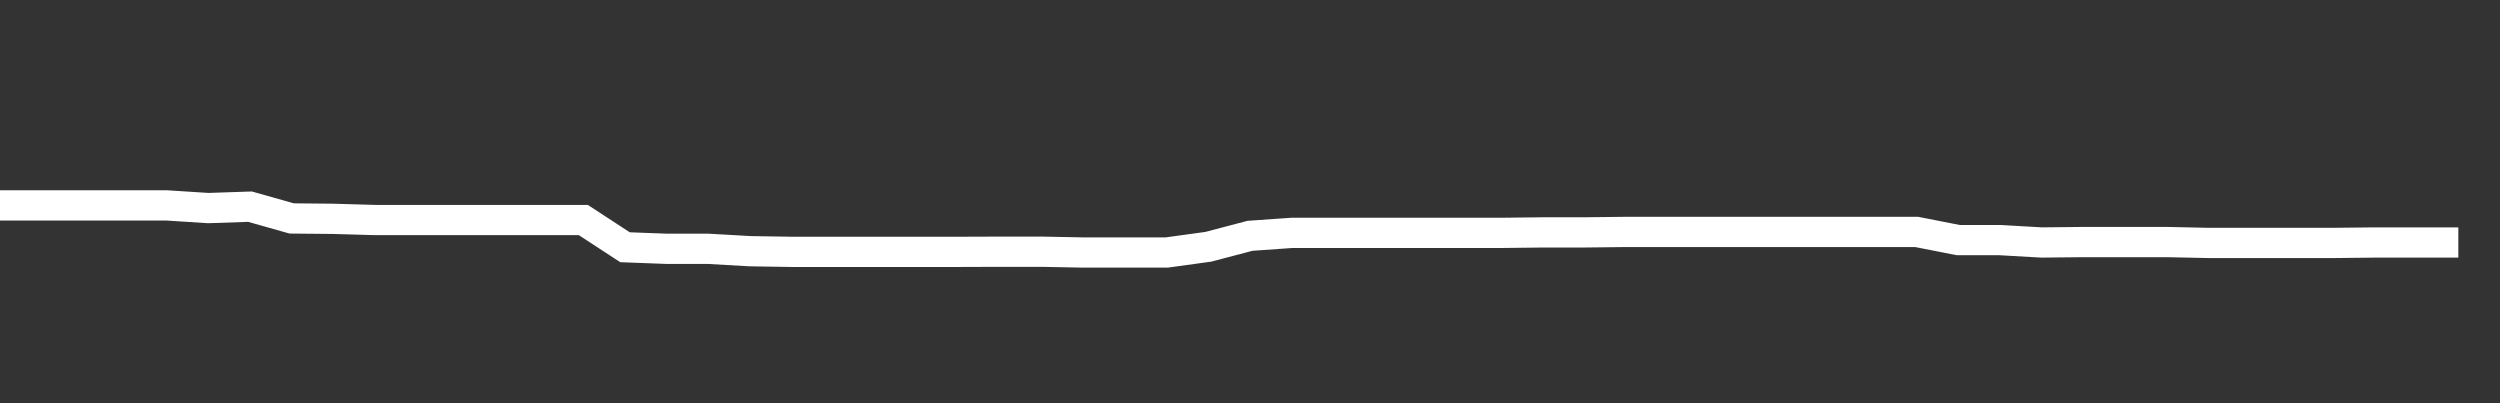 <svg xmlns="http://www.w3.org/2000/svg" width="248" height="40" viewBox="0 0 248 40" shape-rendering="auto"><rect x="0" y="0" width="248" height="40" fill="#333333" stroke="none"/><polyline points="0, 20.376 4.133, 20.376 8.267, 20.376 12.4, 20.376 16.533, 20.376 20.667, 20.641 24.8, 20.501 28.933, 21.669 33.067, 21.708 37.2, 21.827 41.333, 21.827 45.467, 21.827 49.6, 21.827 53.733, 21.827 57.867, 21.827 62, 24.526 66.133, 24.682 70.267, 24.682 74.4, 24.919 78.533, 24.984 82.667, 24.984 86.8, 24.984 90.933, 24.984 95.067, 24.984 99.2, 24.97 103.333, 24.97 107.467, 25.049 111.6, 25.049 115.733, 25.049 119.867, 24.48 124, 23.392 128.133, 23.102 132.267, 23.102 136.4, 23.102 140.533, 23.102 144.667, 23.102 148.8, 23.102 152.933, 23.055 157.067, 23.055 161.2, 23.008 165.333, 23.008 169.467, 23.008 173.6, 23.008 177.733, 23.008 181.867, 23.008 186, 23.008 190.133, 23.008 194.267, 23.819 198.4, 23.819 202.533, 24.055 206.667, 24.011 210.8, 24.011 214.933, 24.011 219.067, 24.099 223.2, 24.099 227.333, 24.099 231.467, 24.099 235.6, 24.055 239.733, 24.055 243.867, 24.055 248" stroke="#fff" stroke-width="3" stroke-opacity="1" fill="none" fill-opacity="0"></polyline></svg>